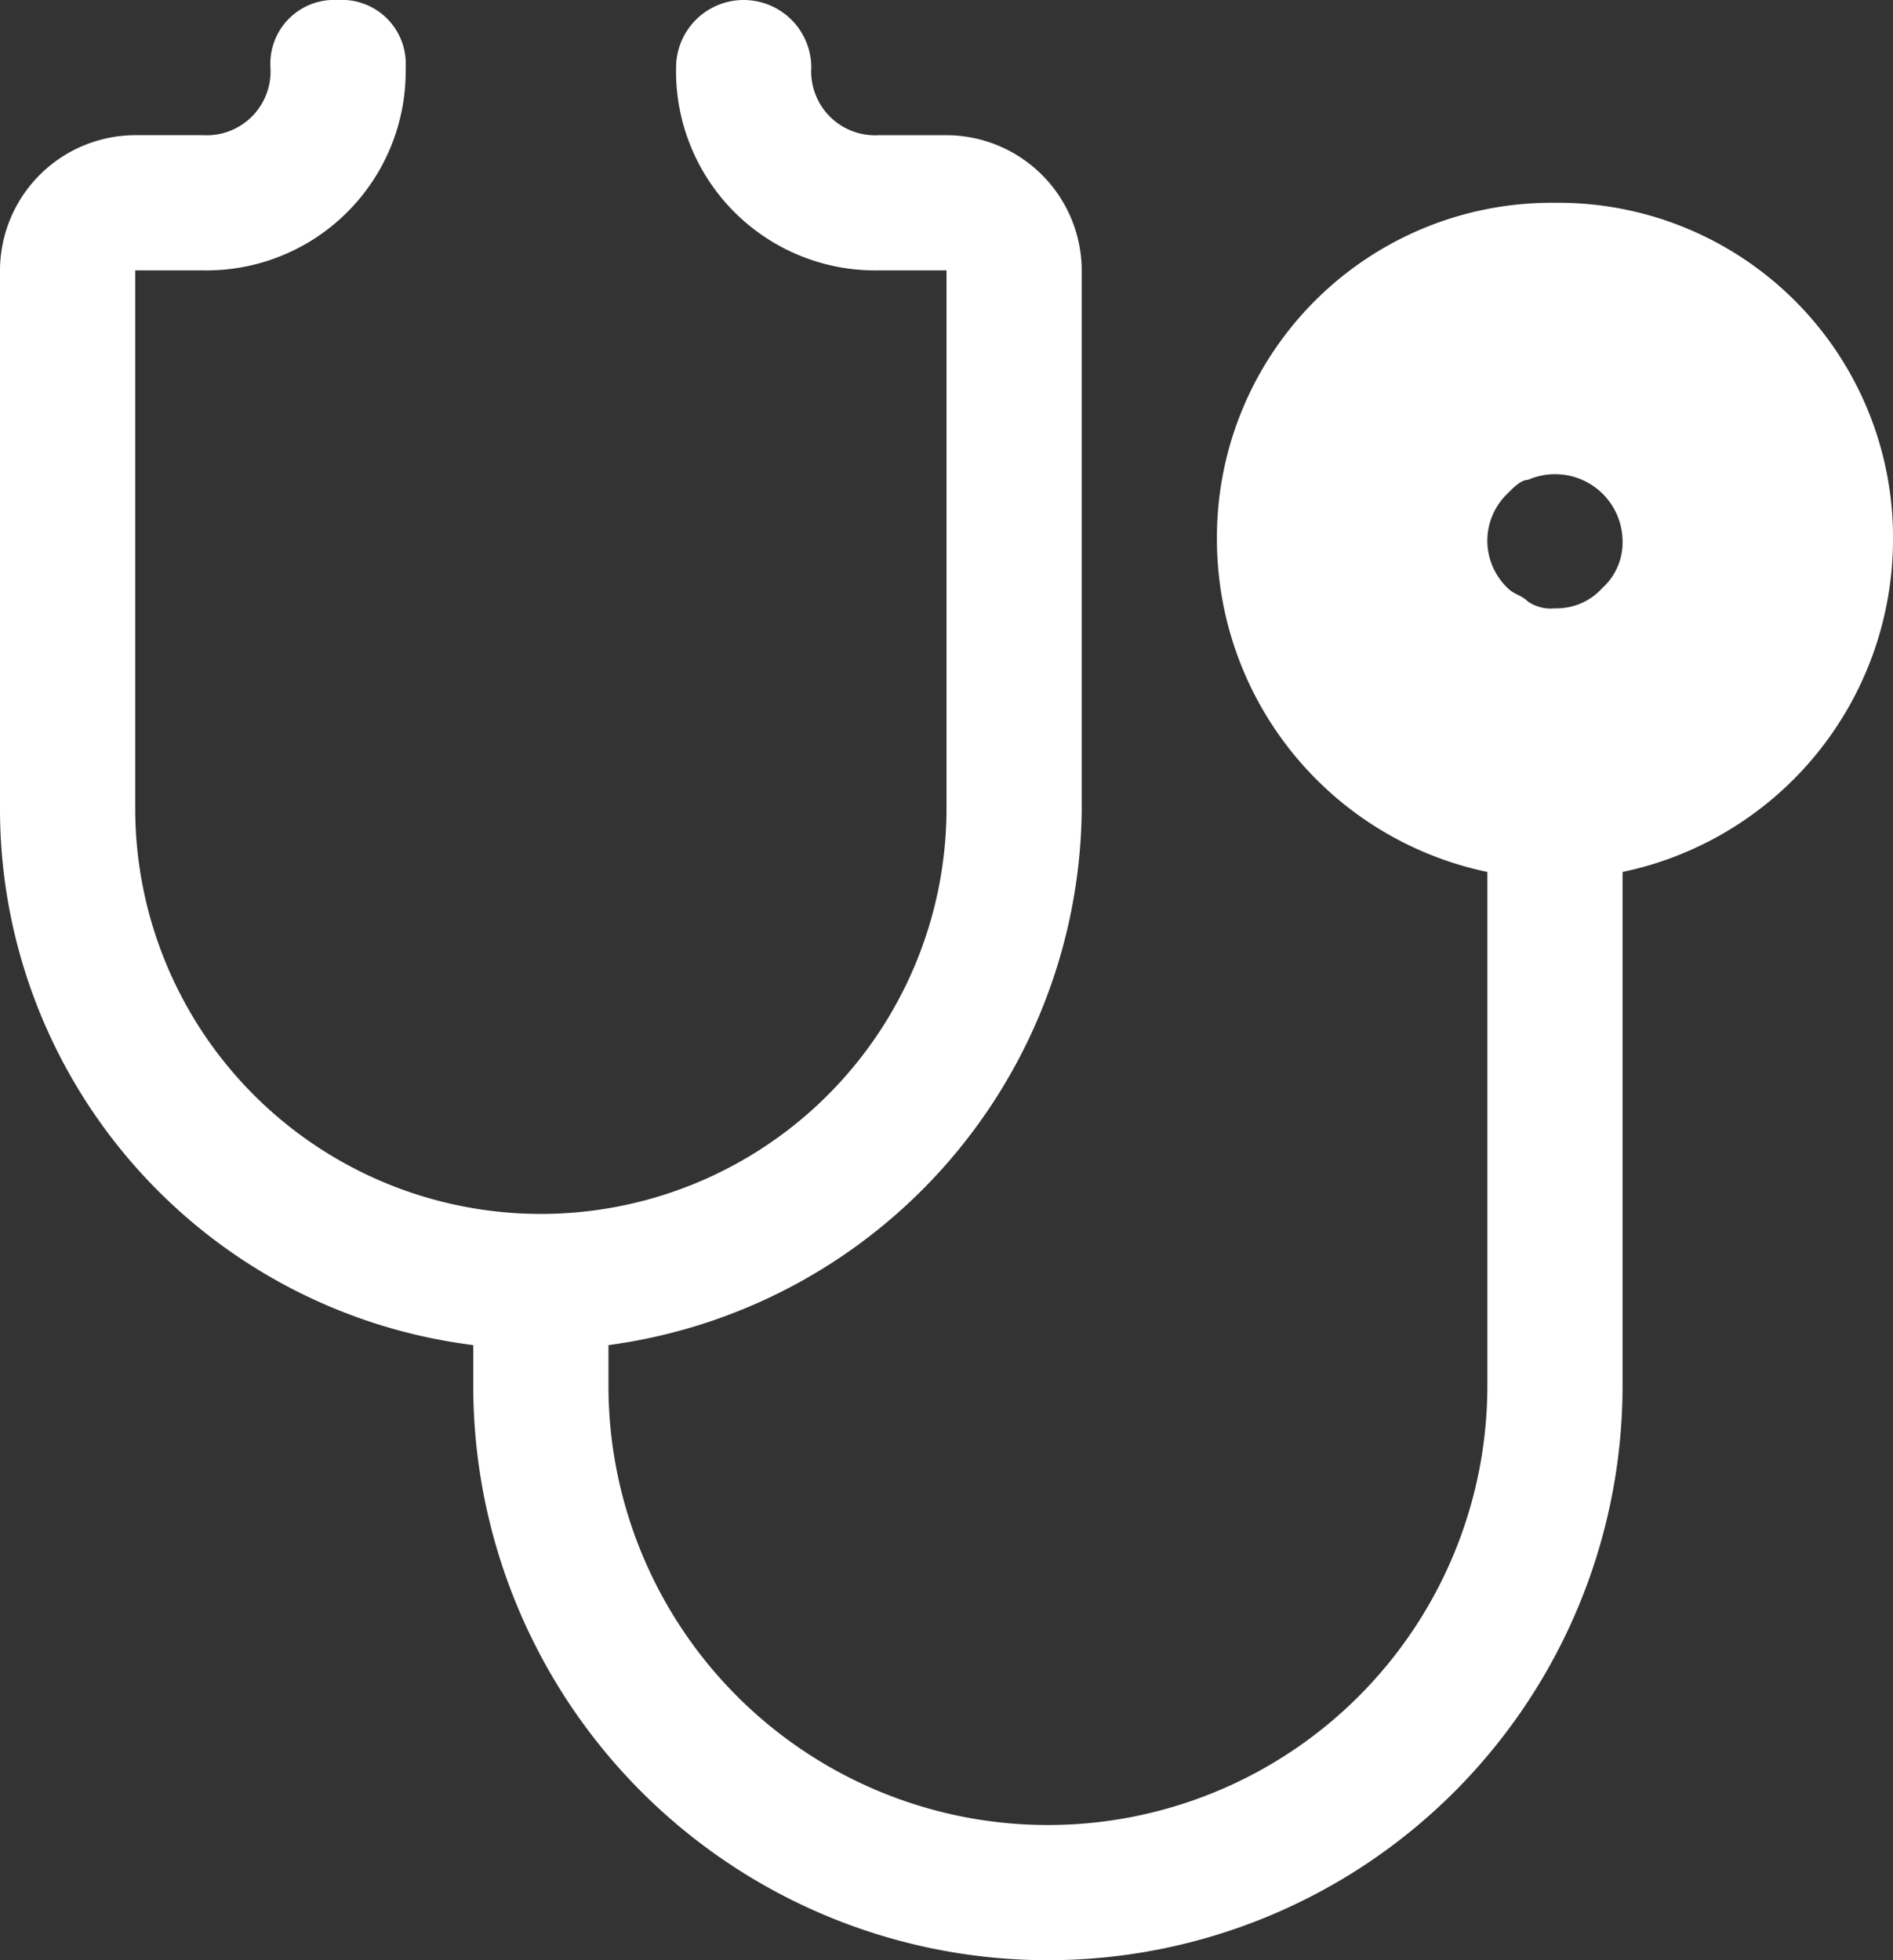 <svg xmlns="http://www.w3.org/2000/svg" width="100" height="103.571" viewBox="0 0 100 103.571">
  <rect x="0" y="0" width="100" height="103.571" fill="#333333" stroke="none"/>
  <defs>
    <style>
      .cls-1 {
        fill: #fff;
      }
    </style>
  </defs>
  <path id="_6602700_healthcare_medical_icon" data-name="6602700_healthcare_medical_icon" class="cls-1" d="M84.143,11.714A17.684,17.684,0,0,0,66.286,29.571a17.964,17.964,0,0,0,14.286,17.5V74.214a23.214,23.214,0,1,1-46.429,0V72.071a28.82,28.82,0,0,0,25-28.214V15.286A7.164,7.164,0,0,0,52,8.143H48.429a3.374,3.374,0,0,1-3.571-3.571,3.571,3.571,0,1,0-7.143,0A10.523,10.523,0,0,0,48.429,15.286H52V43.857a21.429,21.429,0,0,1-42.857,0V15.286h3.571A10.523,10.523,0,0,0,23.429,4.571,3.374,3.374,0,0,0,19.857,1a3.374,3.374,0,0,0-3.571,3.571,3.374,3.374,0,0,1-3.571,3.571H9.143A7.164,7.164,0,0,0,2,15.286V43.857A28.547,28.547,0,0,0,27,72.071v2.143a30.357,30.357,0,0,0,60.714,0V47.071A17.964,17.964,0,0,0,102,29.571,17.684,17.684,0,0,0,84.143,11.714Zm2.5,20.357a3.242,3.242,0,0,1-2.5,1.071,2.147,2.147,0,0,1-1.429-.357c-.357-.357-.714-.357-1.071-.714a3.452,3.452,0,0,1,0-5c.357-.357.714-.714,1.071-.714a3.564,3.564,0,0,1,5,3.214A3.242,3.242,0,0,1,86.643,32.071Z" transform="translate(-2 -1)"/>
</svg>
